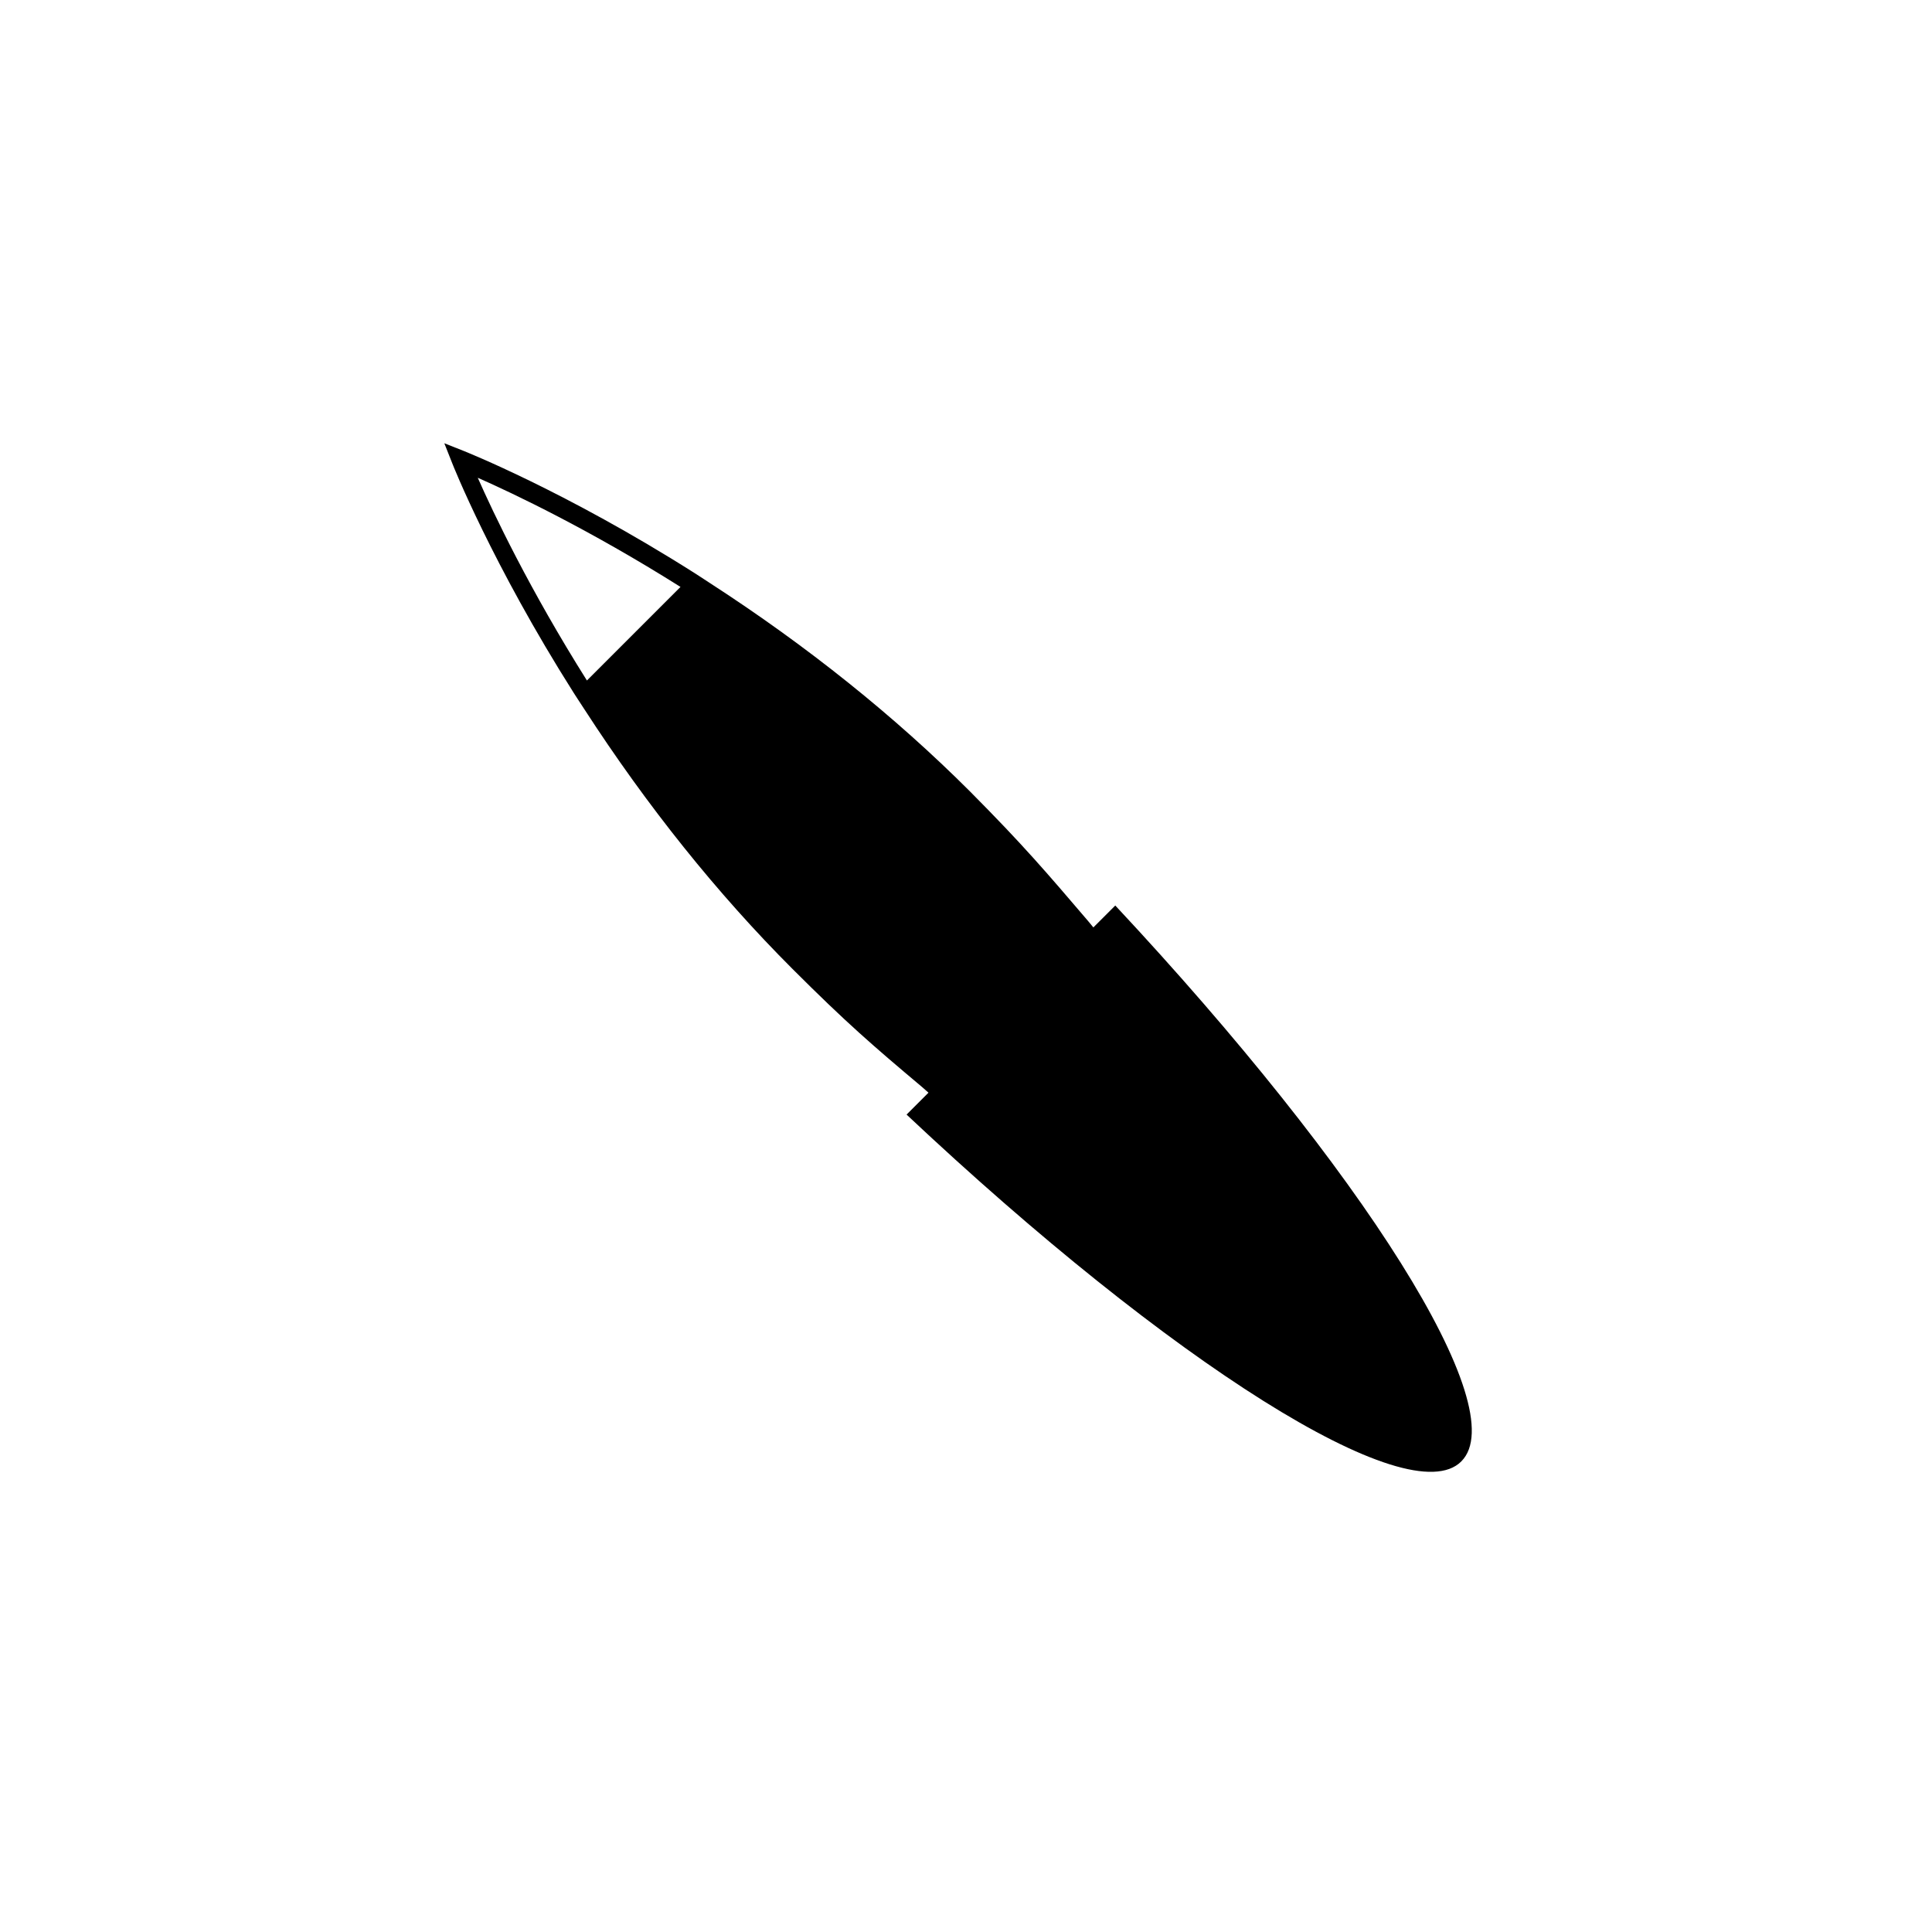 <?xml version="1.0" encoding="UTF-8"?>
<!-- Uploaded to: ICON Repo, www.svgrepo.com, Generator: ICON Repo Mixer Tools -->
<svg fill="#000000" width="800px" height="800px" version="1.1" viewBox="144 144 512 512" xmlns="http://www.w3.org/2000/svg">
 <path d="m531.27 531.27c13.973-13.973-26.176-77.145-91.711-147.3l-5.805 5.805-1.379-1.672c-11.02-12.891-17.121-20.074-31.293-34.34-19.977-19.977-43.199-38.574-68.879-55.203l-2.559-1.672-1.672-1.082c-34.145-21.648-60.812-32.176-61.008-32.273l-5.215-2.066 2.066 5.215c0.098 0.297 10.629 26.863 32.273 61.008l1.082 1.672 1.672 2.559c16.629 25.684 35.227 48.906 55.203 68.879 14.27 14.27 21.352 20.367 34.34 31.293l1.672 1.477-5.805 5.805c69.867 65.727 133.14 105.88 147.02 91.902zm-260.66-260.66c9.348 4.133 29.52 13.676 53.727 28.93l-24.797 24.797c-15.25-24.207-24.797-44.379-28.93-53.727z"/>
</svg>